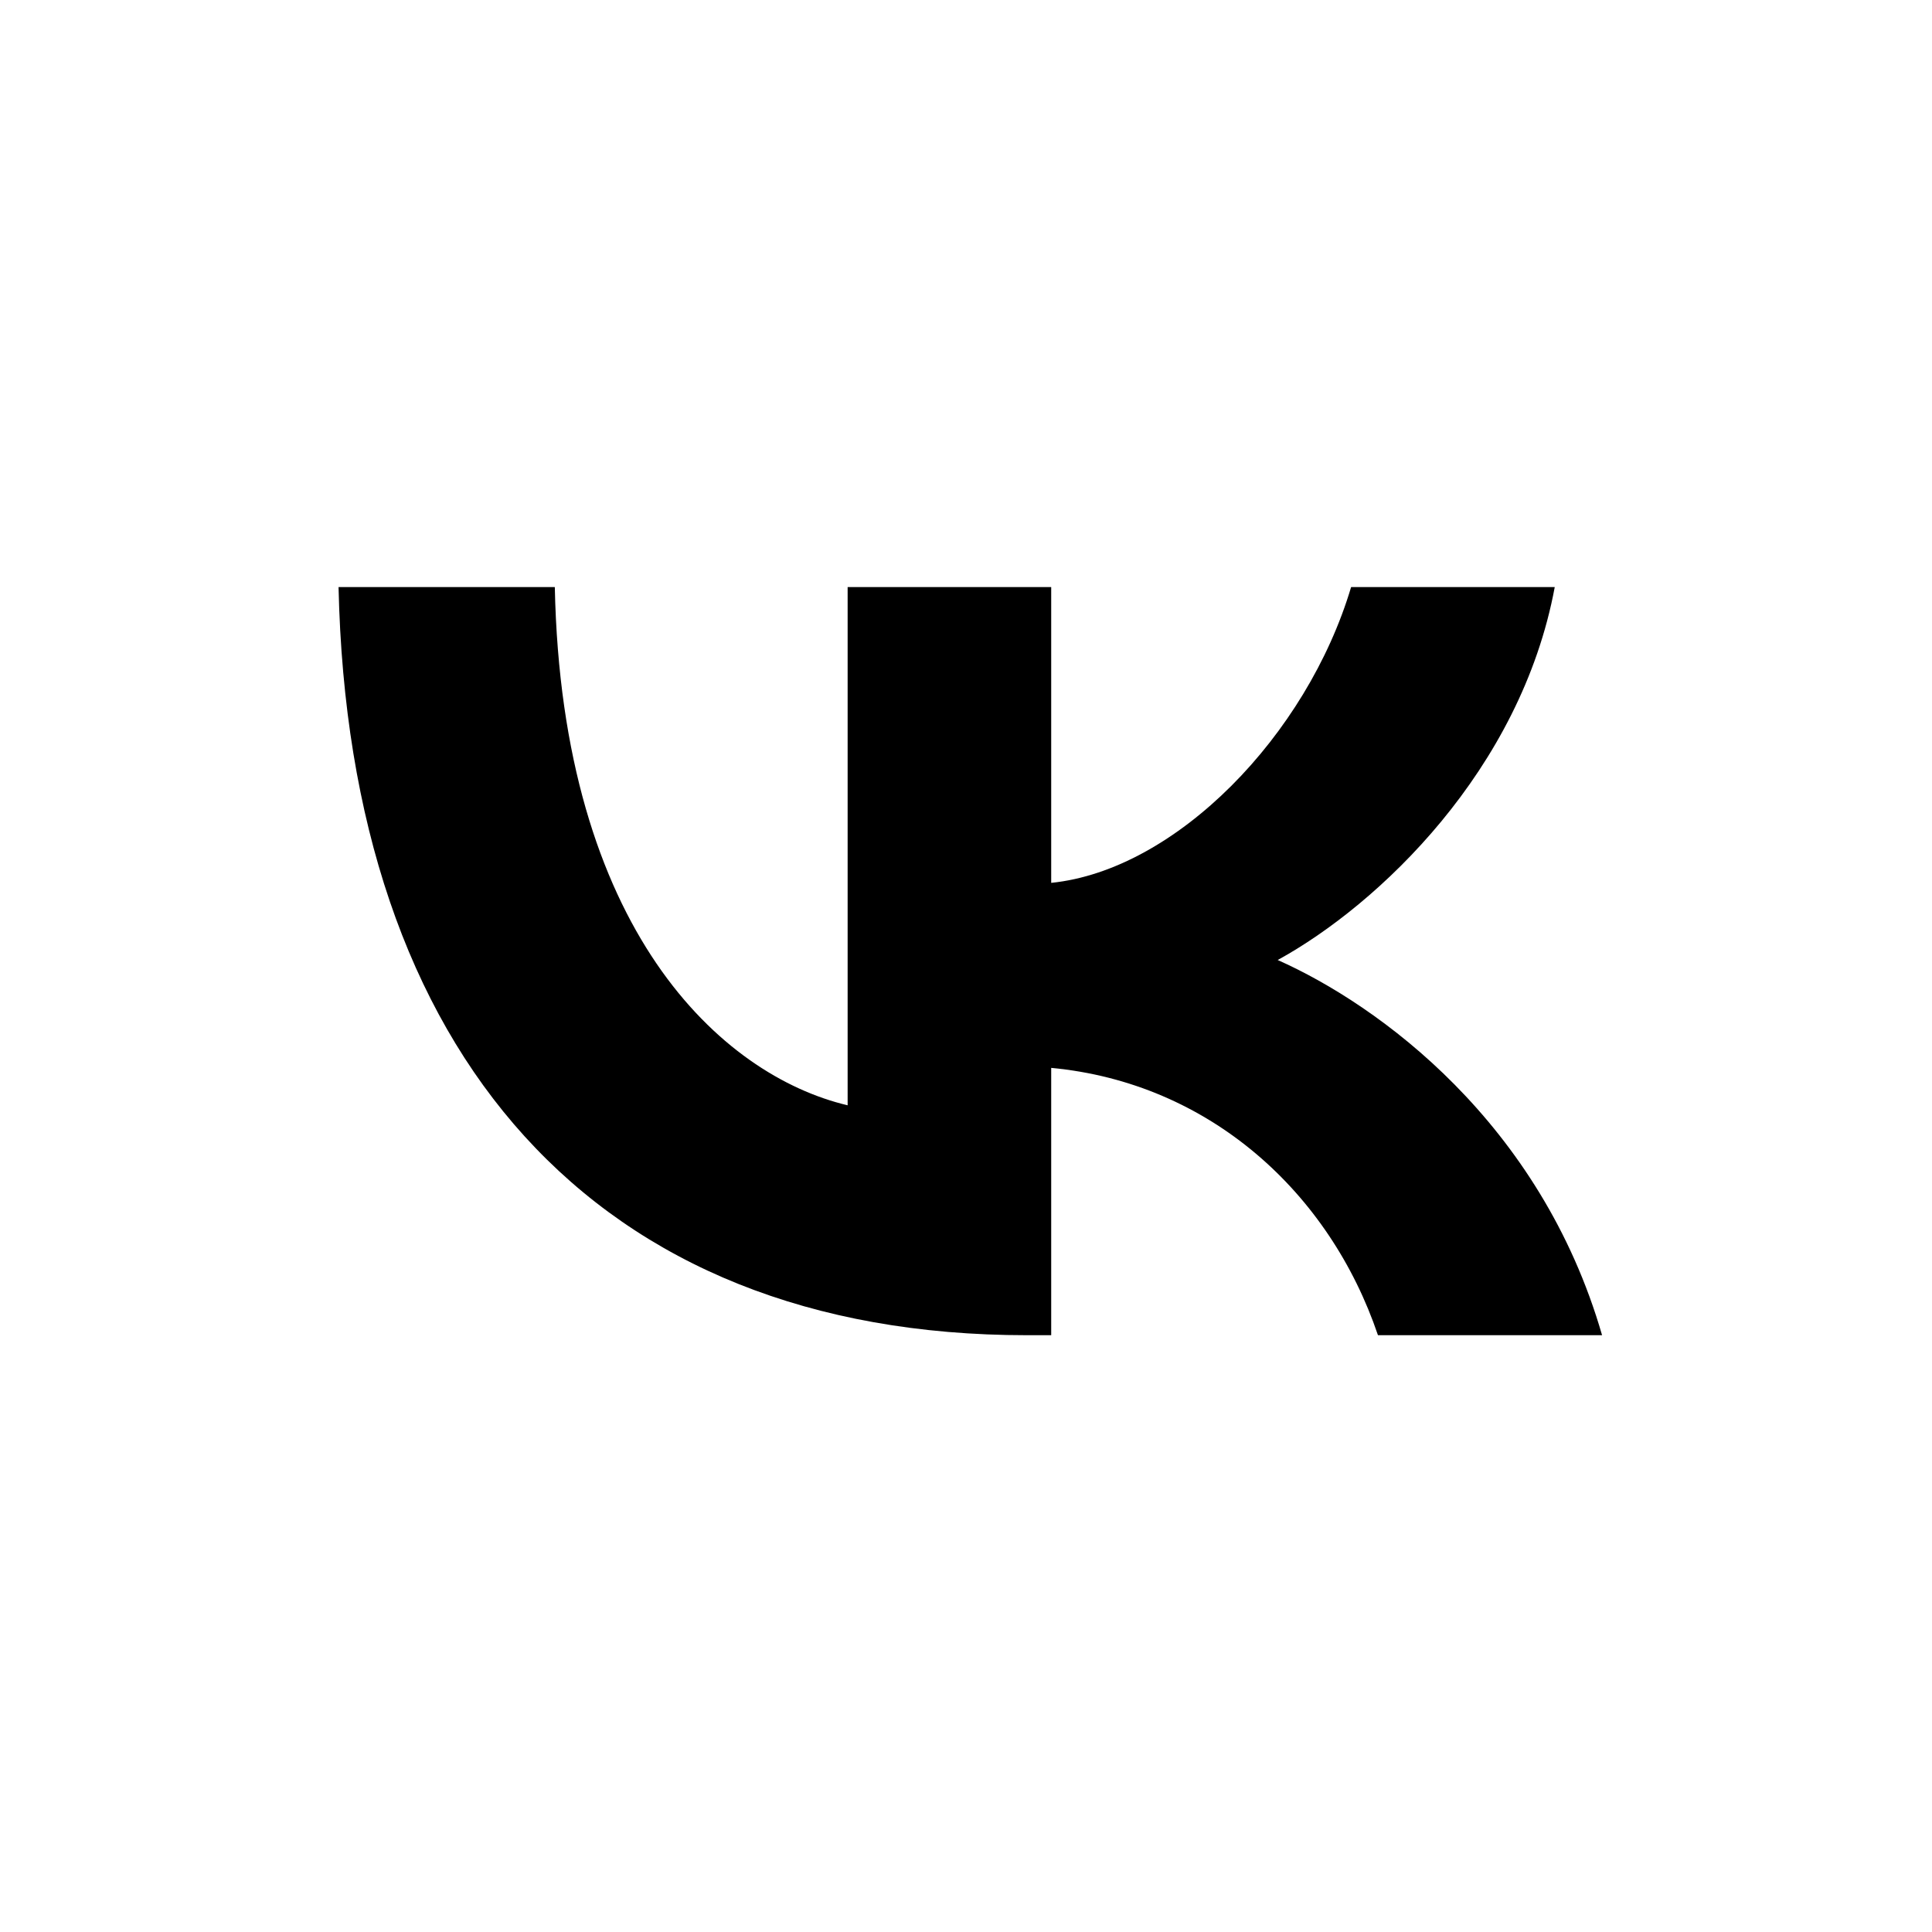 <svg width="30" height="30" viewBox="0 0 30 30" fill="none" xmlns="http://www.w3.org/2000/svg">
<g clip-path="url(#clip0_2805_4312)">
<g clip-path="url(#clip1_2805_4312)">
<path d="M15.944 20.733C9.24 20.733 5.417 16.372 5.257 9.116H8.615C8.725 14.442 11.201 16.698 13.162 17.163V9.116H16.323V13.709C18.26 13.512 20.294 11.419 20.98 9.116H24.142C23.615 11.954 21.409 14.047 19.84 14.907C21.409 15.605 23.922 17.43 24.877 20.733H21.397C20.649 18.523 18.787 16.814 16.323 16.582V20.733H15.944Z" fill="black"/>
</g>
</g>
<defs>
<clipPath id="clip0_2805_4312">
<rect width="20" height="12" fill="white" transform="translate(5 9)"/>
</clipPath>
<clipPath id="clip1_2805_4312">
<rect width="20" height="12" fill="white" transform="translate(5 9)"/>
</clipPath>
</defs>
</svg>
